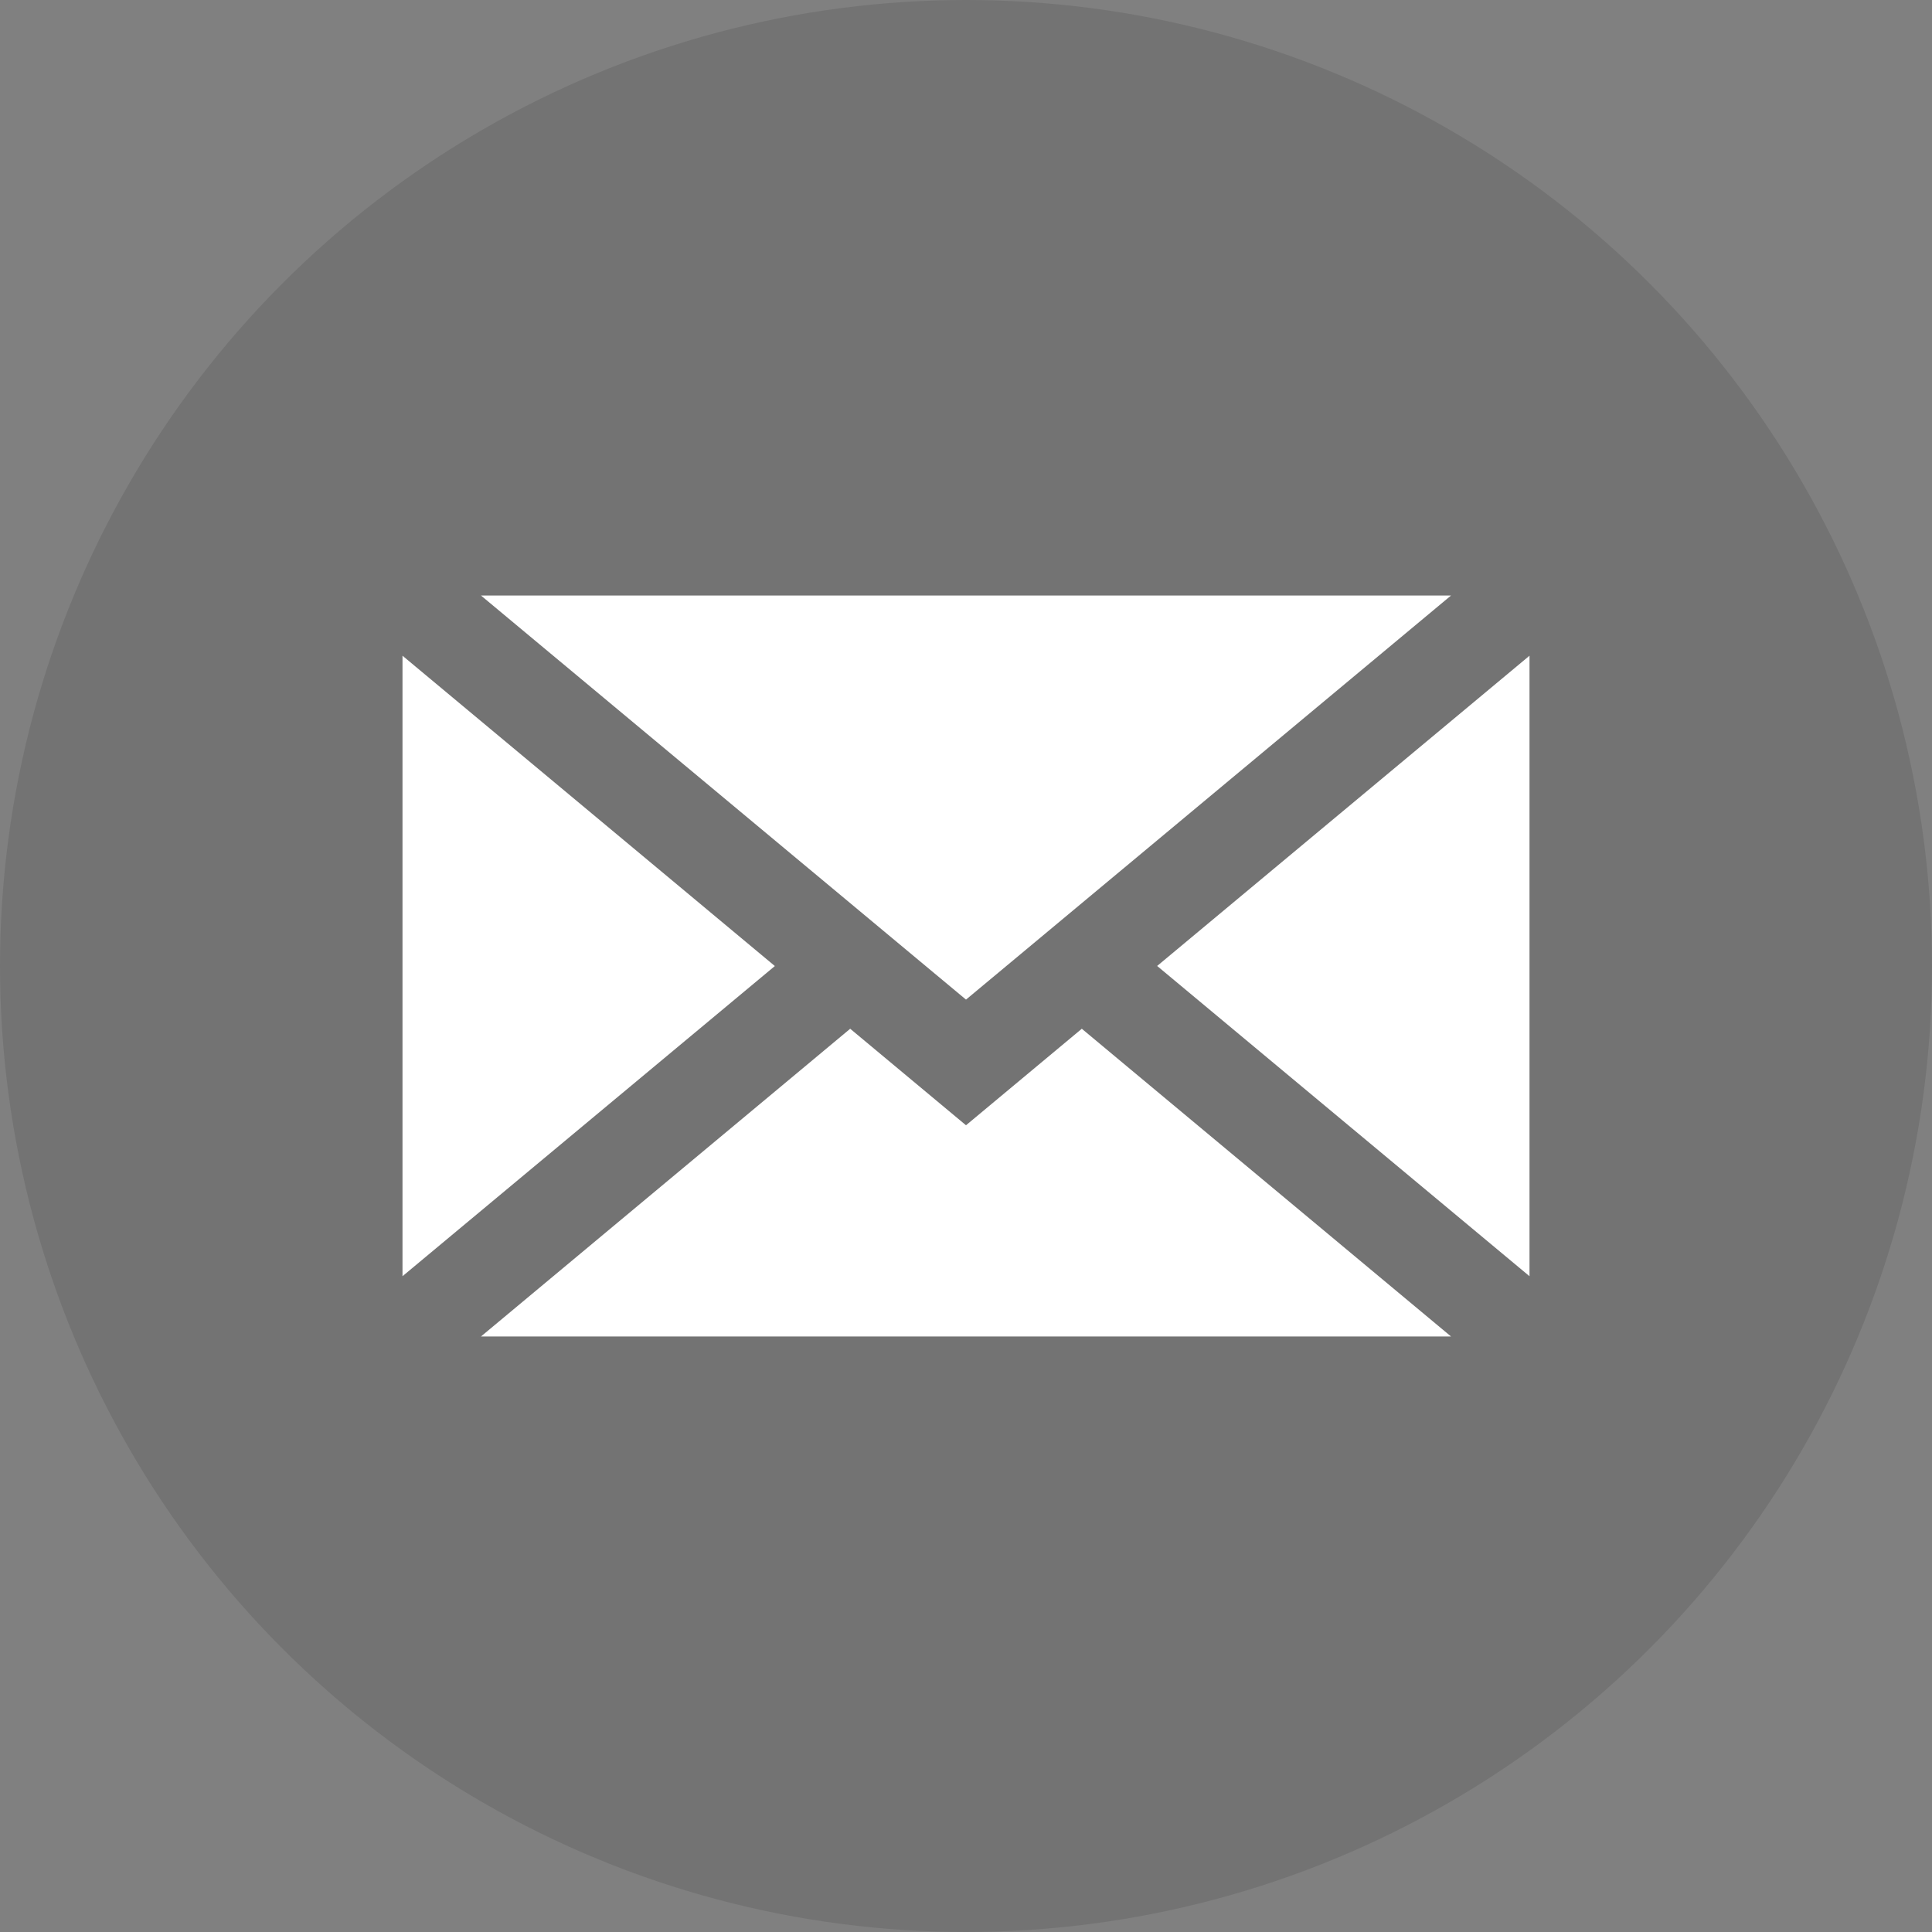 <?xml version="1.0" encoding="UTF-8" standalone="no"?><!DOCTYPE svg PUBLIC "-//W3C//DTD SVG 1.1//EN" "http://www.w3.org/Graphics/SVG/1.1/DTD/svg11.dtd"><svg width="100%" height="100%" viewBox="0 0 48 48" version="1.1" xmlns="http://www.w3.org/2000/svg" xmlns:xlink="http://www.w3.org/1999/xlink" xml:space="preserve" xmlns:serif="http://www.serif.com/" style="fill-rule:evenodd;clip-rule:evenodd;stroke-linejoin:round;stroke-miterlimit:2;"><rect x="0" y="0" width="48" height="48" fill="#808080" stroke="none"/><g id="imgDialBase"></g><g id="headerTopics"></g><g id="headerAppearanceConfigration"></g><g id="headerBasicInformation"></g><g id="btJoinMe"></g><g id="headerLogo"></g><g id="footerText"></g><g id="btContact_passive"><circle cx="24" cy="24" r="24" style="fill-opacity:0.1;"/><path d="M28.749,23.999l9.251,-7.708l-0,15.416l-9.251,-7.708Zm-16.8,9.206l9.174,-7.646l2.877,2.398l2.877,-2.398l9.174,7.646l-24.102,0Zm-1.949,-16.914l9.251,7.71l-9.251,7.706l-0,-15.416Zm1.949,-1.496l24.102,-0l-12.051,10.04l-12.051,-10.04Z" style="fill:#fff;"/></g><g id="btComment_passive"></g><g id="btSkills_passive"></g><g id="btPortfolio_passive"></g><g id="btProfile_passive"></g><g id="btIntroduction_passive"></g><g id="btHome_passive"></g><g id="btContact_active"></g><g id="btComment_active"></g><g id="btSkills_active"></g><g id="btPortfolio_active"></g><g id="btProfile_active"></g><g id="btIntroduction_active"></g><g id="btHome_active"></g><g id="btLogin"></g><g id="btLogout"></g></svg>